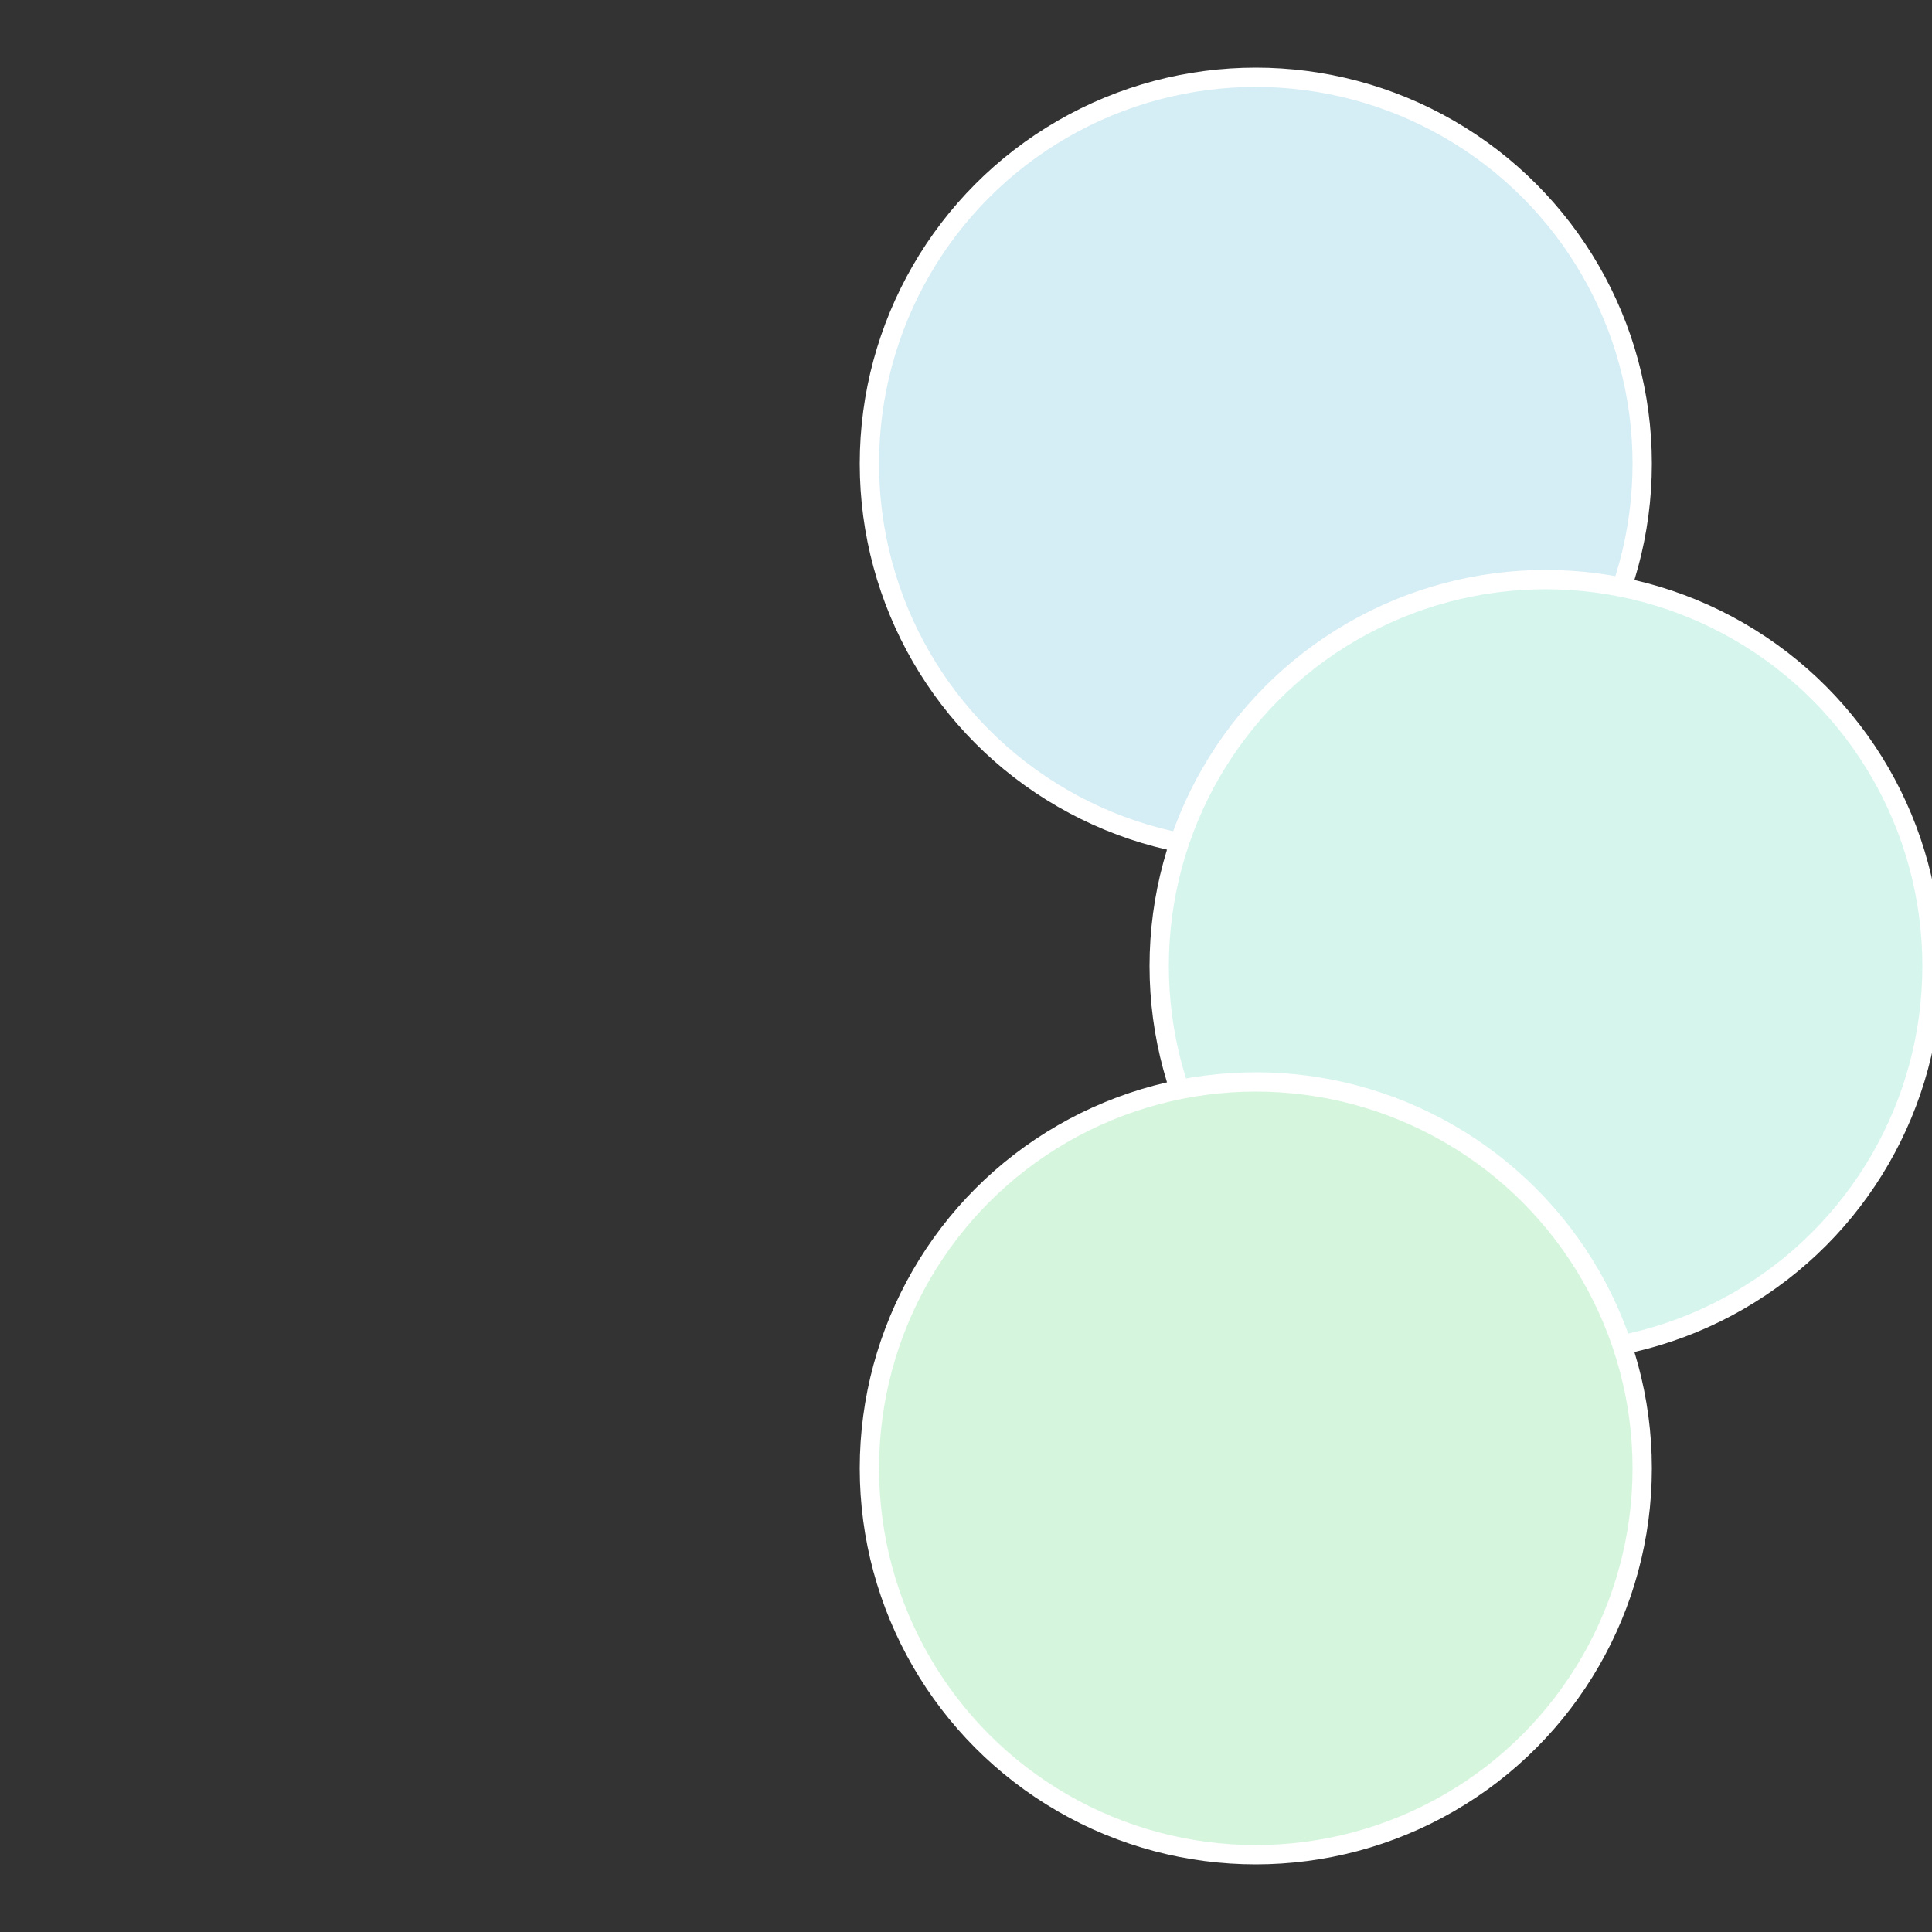 <?xml version="1.0" standalone="no"?>
<svg width="500" height="500" viewBox="-1 -1 2 2" xmlns="http://www.w3.org/2000/svg">
 
                <rect x="-1" y="-1" width="2" height="2" fill="#333333" stroke="none"/>
 
                <circle cx="0.3" cy="-0.52" r="0.4" fill="#d5edf5" stroke="#fff" stroke-width="1%" />
             
                <circle cx="0.6" cy="0" r="0.4" fill="#d5f5ed" stroke="#fff" stroke-width="1%" />
             
                <circle cx="0.3" cy="0.52" r="0.4" fill="#d5f5dd" stroke="#fff" stroke-width="1%" />
            </svg>
